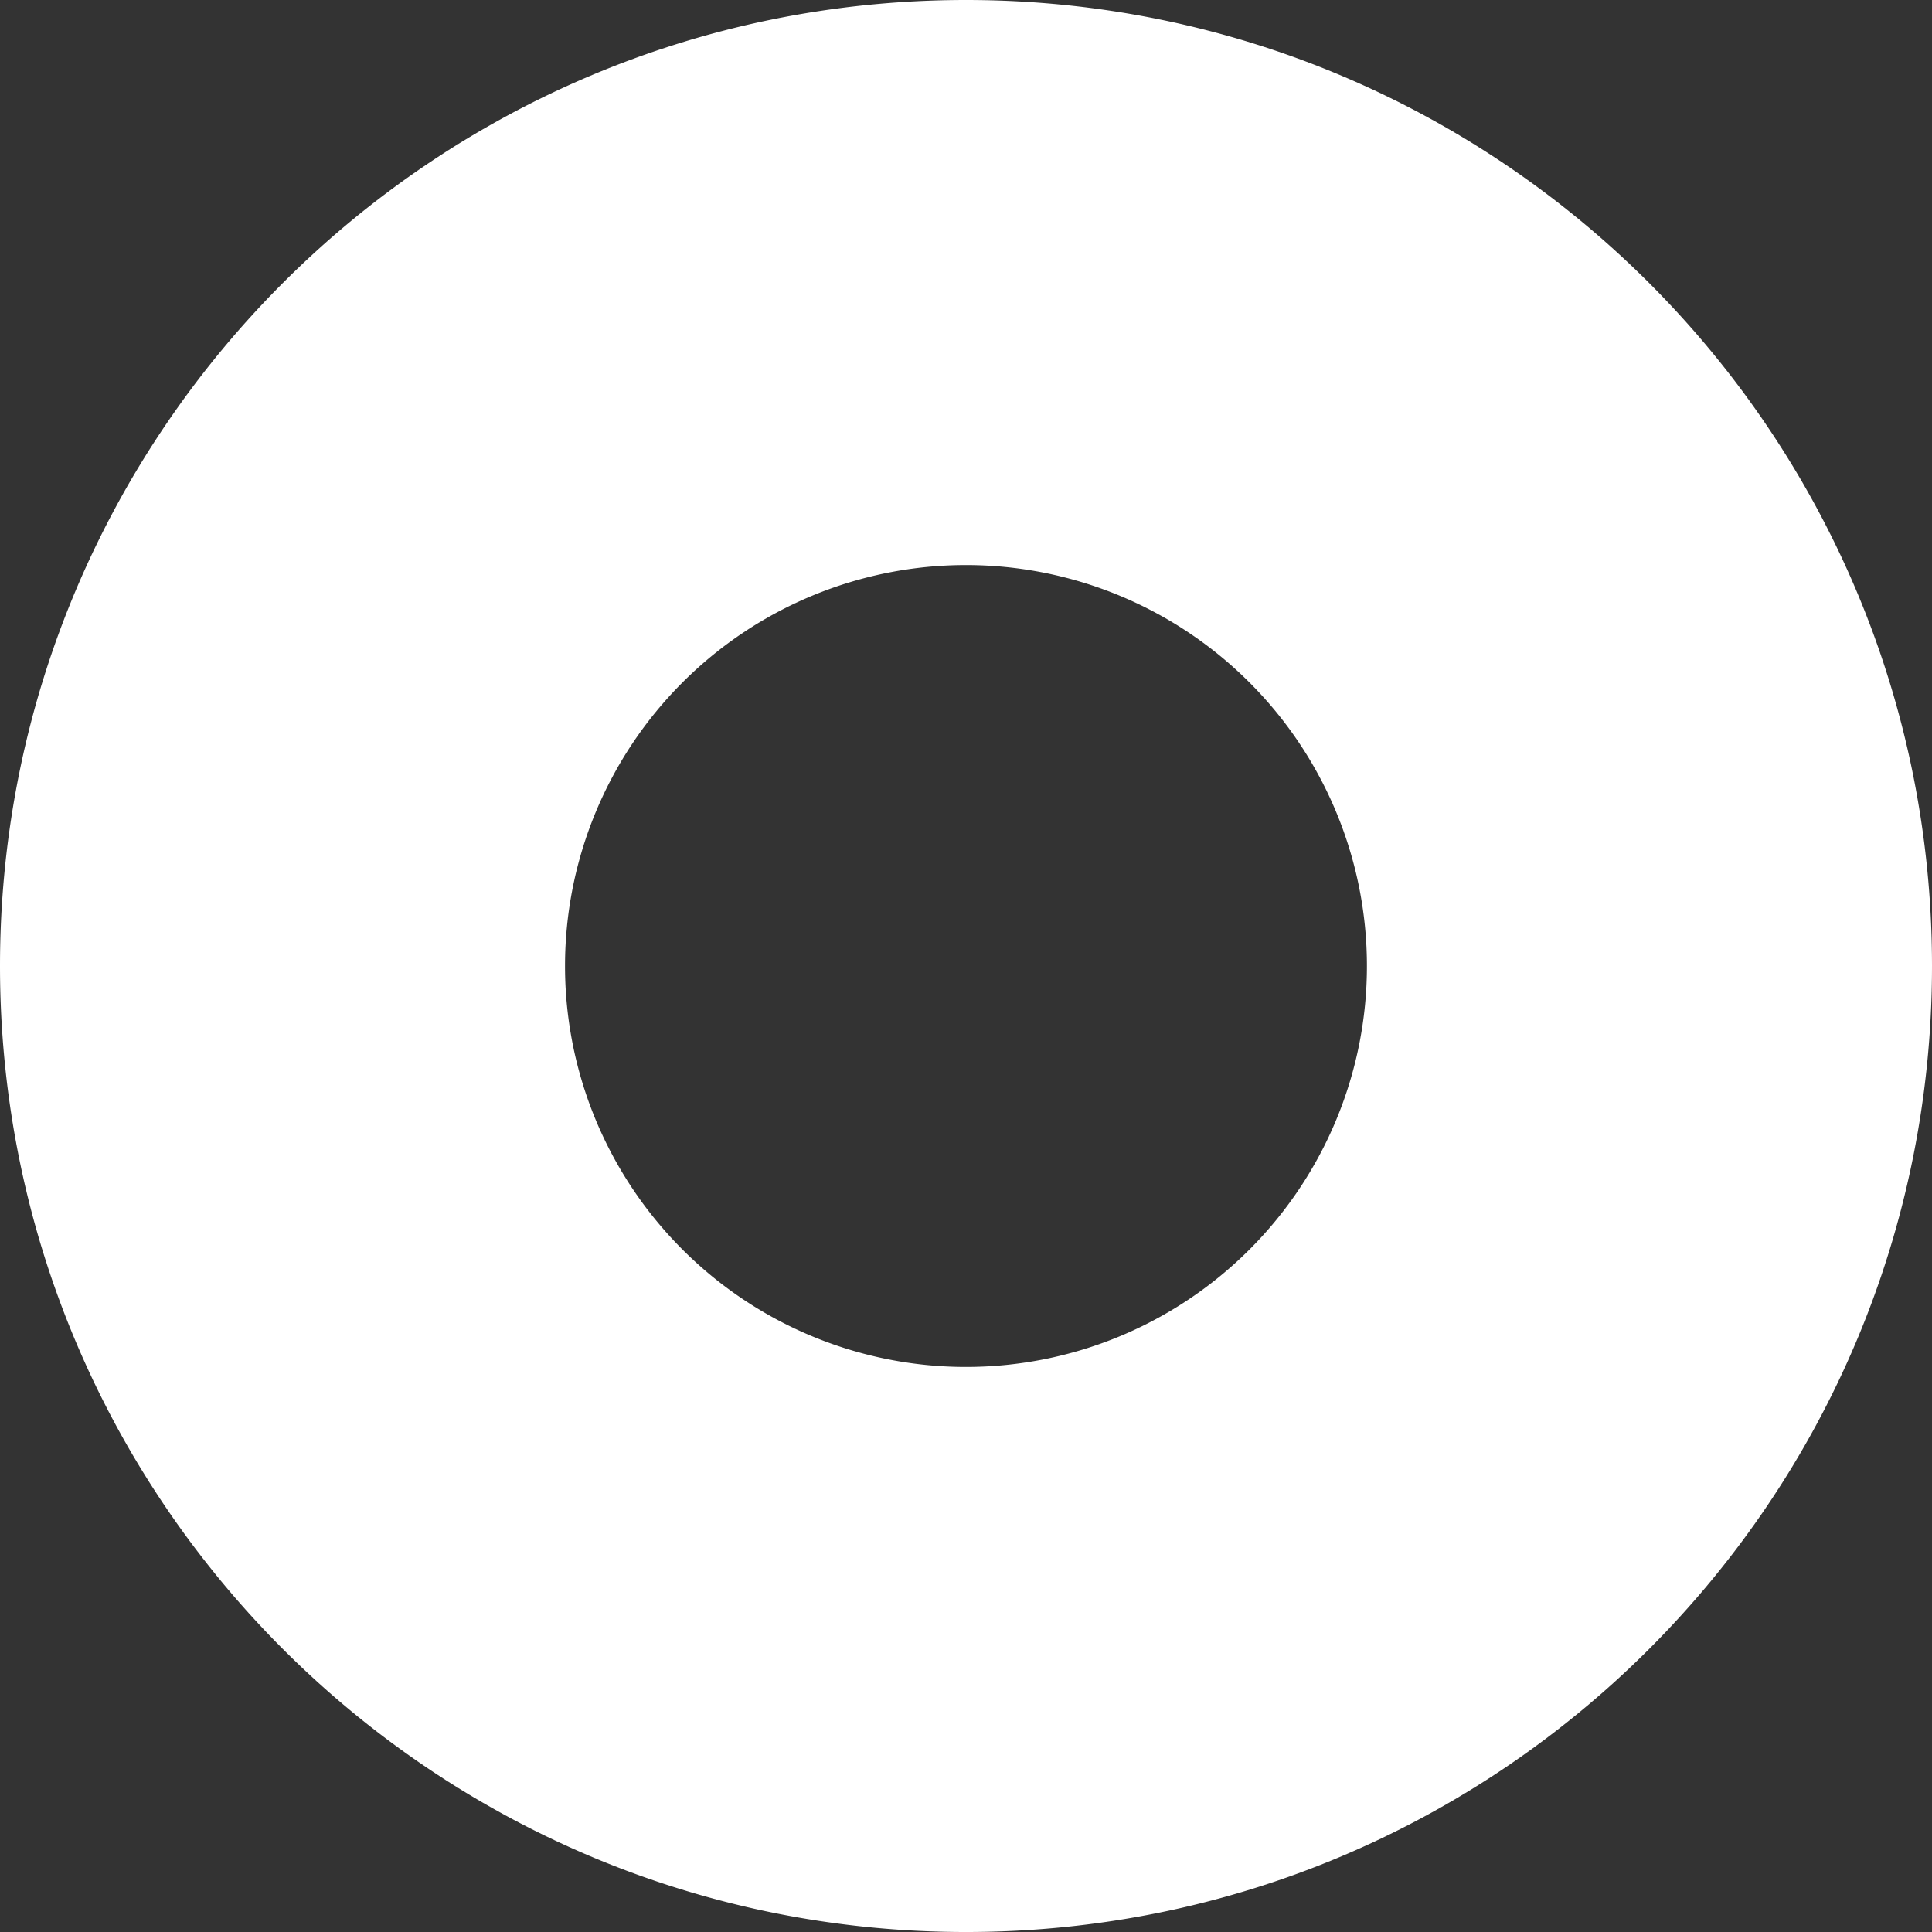 <svg xmlns="http://www.w3.org/2000/svg" width="422.84" height="422.841" viewBox="0 0 422.84 422.841"><rect x="0" y="0" width="422.84" height="422.841" fill="#333333" stroke="none"/><path id="Path_233" data-name="Path 233" d="M211.417 94.639c116.764 0 211.423 94.653 211.423 211.417S328.181 517.48 211.417 517.48 0 422.82 0 306.056 94.653 94.639 211.417 94.639m0 299.173a87.752 87.752 0 10-87.755-87.755 87.753 87.753 0 0087.755 87.755" transform="translate(0 -94.639)" fill="#fff"/></svg>